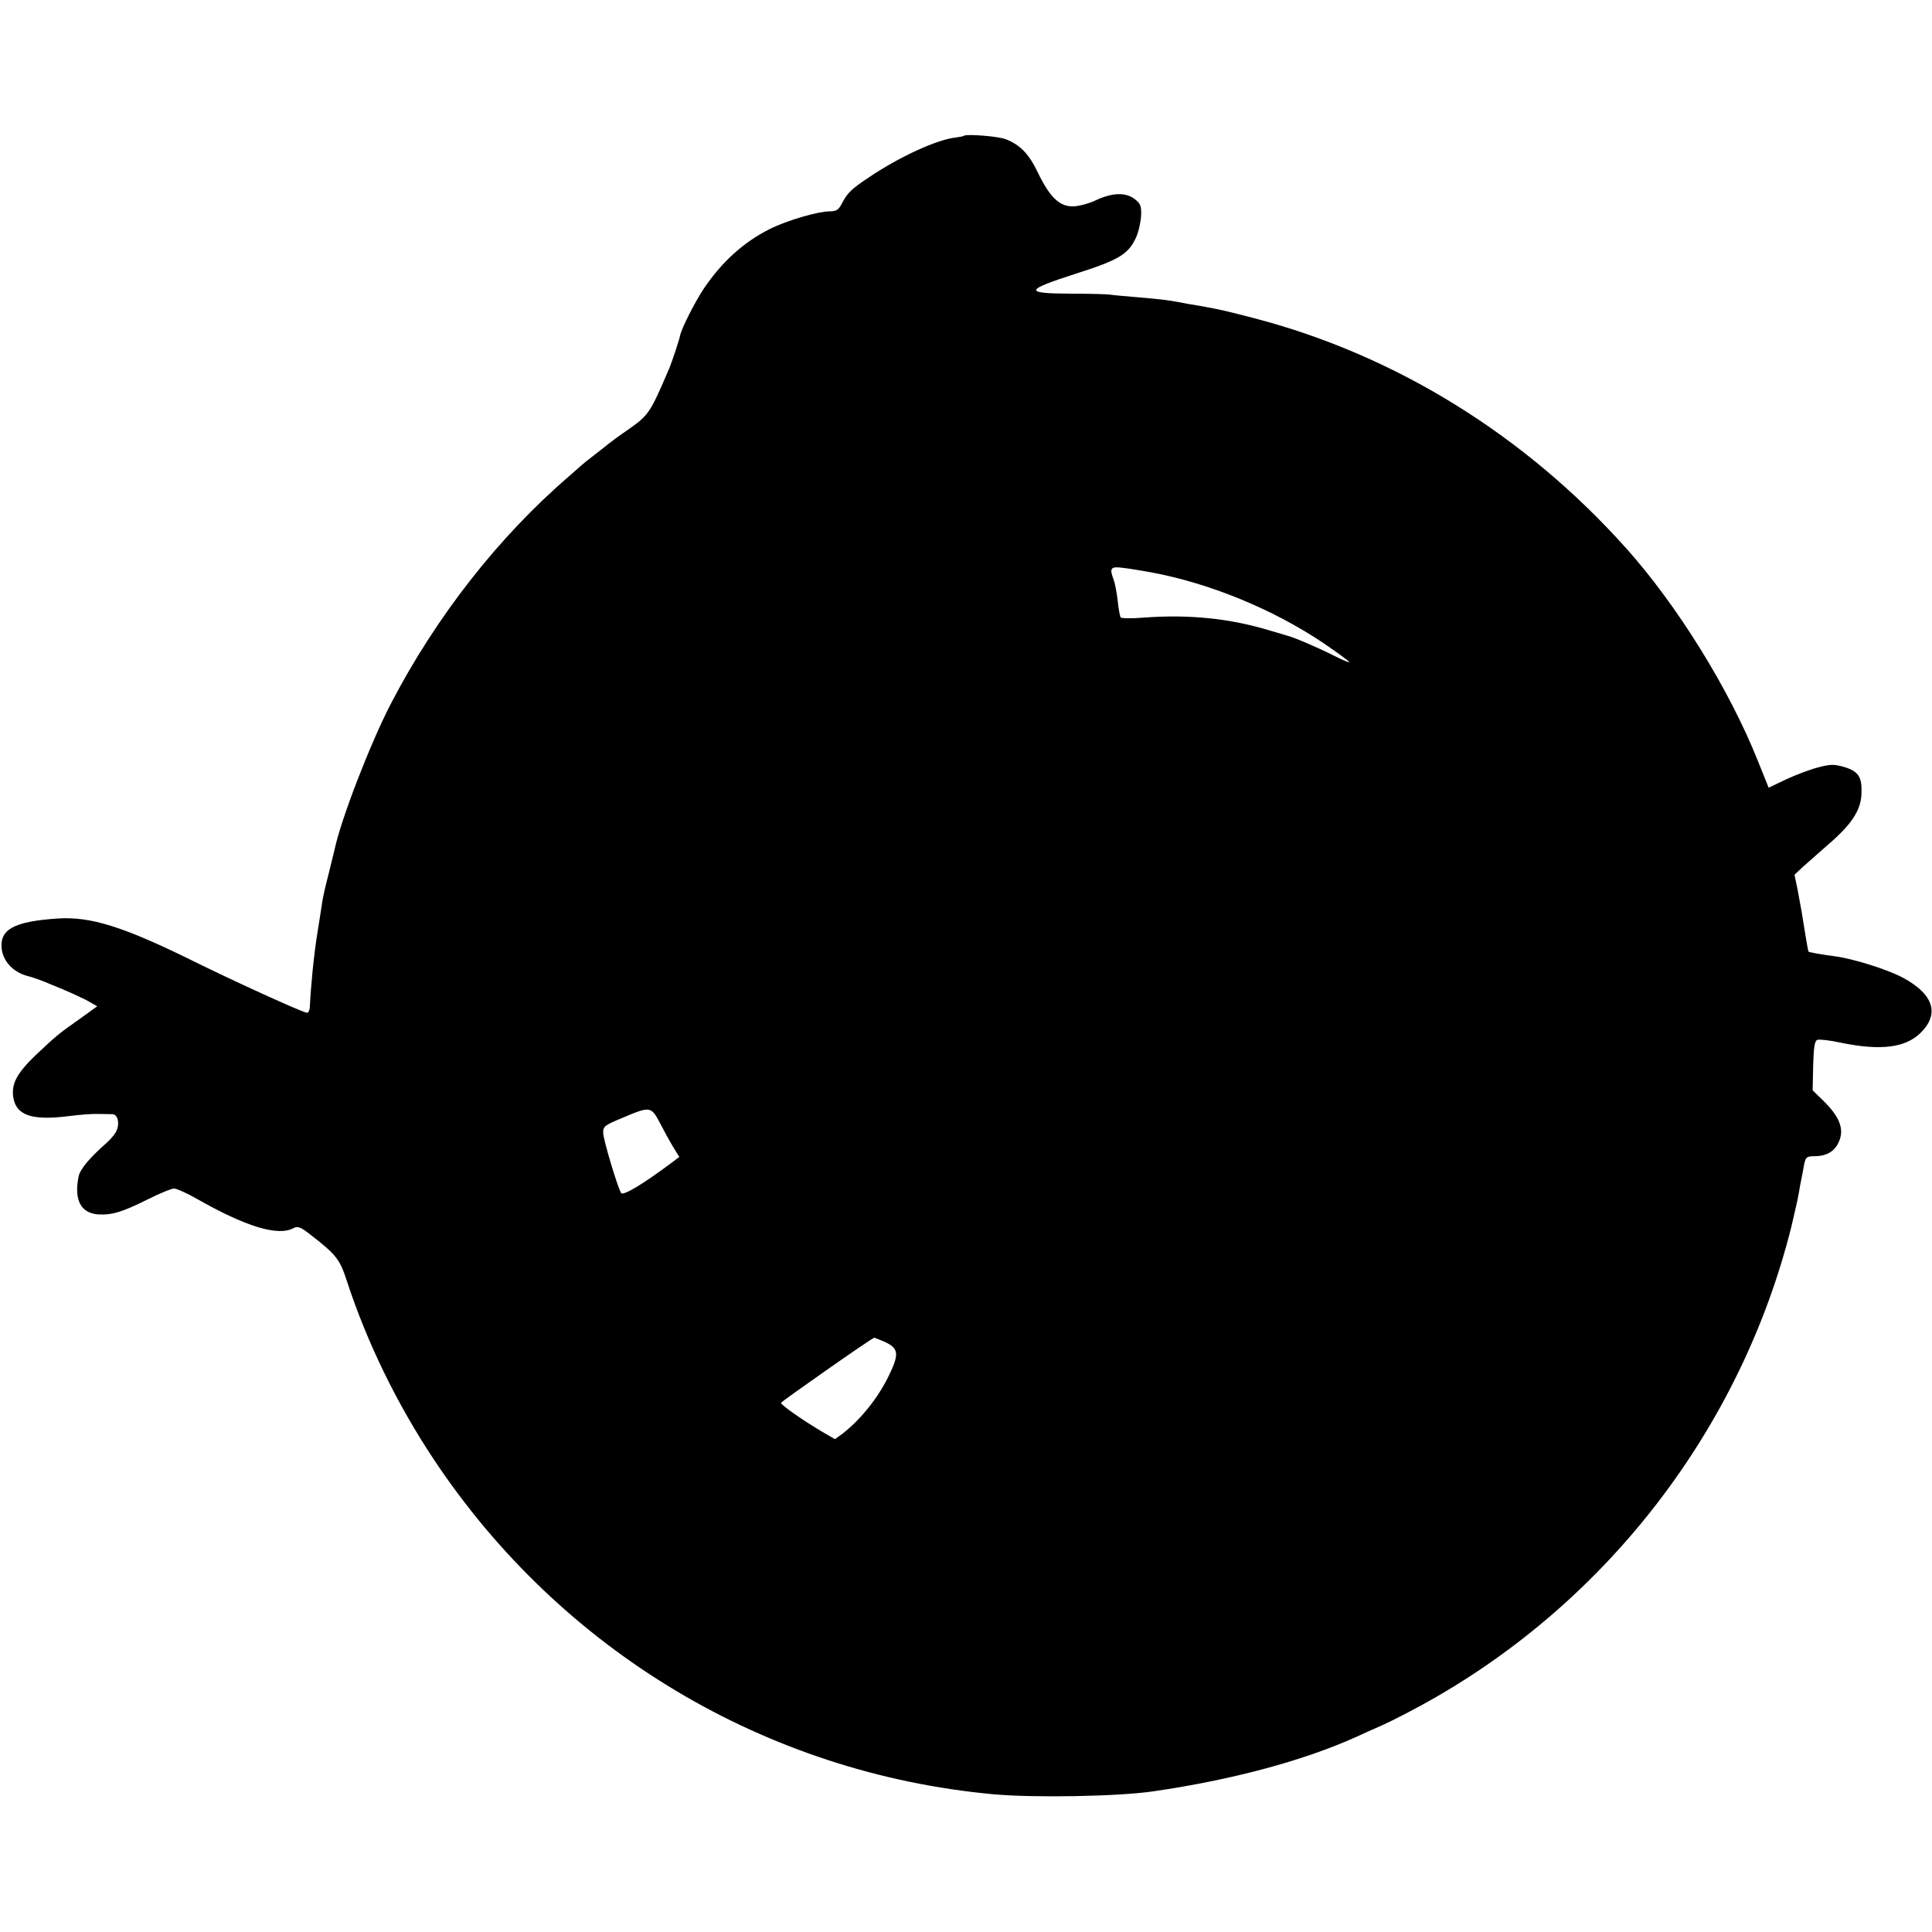 <?xml version="1.0" encoding="UTF-8" standalone="no"?> <svg xmlns="http://www.w3.org/2000/svg" width="777pt" height="777pt" viewBox="0 0 777 777" preserveAspectRatio="xMidYMid meet">  <g transform="translate(0,777) scale(0.1,-0.1)" fill="#000000" stroke="none"> <path d="M3877 7224 c-2 -2 -17 -5 -33 -7 -75 -8 -226 -77 -349 -160 -71 -47 -87 -63 -109 -105 -13 -26 -23 -32 -49 -32 -47 0 -171 -36 -241 -71 -104 -52 -192 -131 -265 -239 -36 -54 -90 -160 -96 -190 -4 -20 -34 -110 -45 -135 -74 -173 -81 -184 -157 -238 -41 -28 -80 -57 -86 -62 -7 -6 -32 -26 -57 -45 -25 -19 -47 -37 -50 -40 -3 -3 -25 -22 -50 -44 -285 -245 -536 -566 -718 -916 -83 -160 -201 -466 -226 -585 -3 -11 -14 -57 -25 -102 -12 -45 -23 -95 -25 -110 -2 -15 -11 -73 -20 -128 -14 -87 -26 -212 -30 -295 -1 -14 -6 -24 -12 -23 -24 4 -295 128 -449 204 -289 143 -421 184 -554 175 -176 -12 -234 -44 -224 -124 7 -50 47 -92 103 -107 18 -4 60 -19 85 -30 82 -33 143 -61 168 -76 l28 -16 -68 -49 c-95 -67 -98 -71 -180 -148 -76 -73 -99 -116 -89 -173 13 -69 76 -90 220 -72 45 6 99 10 121 9 22 0 47 -1 57 -1 20 0 30 -33 18 -63 -4 -13 -23 -36 -41 -52 -70 -62 -107 -106 -113 -136 -19 -94 9 -147 79 -152 55 -3 96 9 198 60 48 24 96 44 107 44 10 0 51 -18 91 -41 199 -113 327 -152 390 -118 17 9 29 4 72 -30 99 -77 114 -96 142 -183 82 -250 202 -495 350 -718 512 -770 1336 -1262 2250 -1346 161 -15 506 -9 645 12 316 46 602 123 813 218 17 8 66 30 109 49 42 19 123 61 180 93 726 406 1260 1103 1462 1909 13 55 27 116 30 135 3 19 8 46 11 60 3 14 8 40 11 58 6 28 10 32 40 32 48 0 81 18 98 55 25 52 6 103 -63 170 l-41 40 2 99 c2 74 6 100 17 104 8 3 52 -2 97 -12 157 -32 256 -20 317 39 79 77 54 156 -70 223 -62 33 -198 76 -273 86 -54 7 -104 16 -107 19 -1 2 -7 34 -13 72 -14 87 -15 95 -30 174 l-13 63 34 32 c19 17 65 57 102 90 92 79 129 135 133 198 4 72 -10 95 -68 113 -42 12 -55 12 -105 -1 -32 -8 -90 -30 -129 -48 l-71 -34 -43 107 c-115 289 -325 627 -530 856 -407 455 -928 777 -1495 925 -112 29 -131 34 -220 50 -27 4 -66 11 -85 15 -44 8 -65 11 -170 20 -47 4 -94 8 -105 10 -11 2 -84 4 -162 4 -187 1 -183 14 26 81 169 54 208 77 239 143 10 21 19 60 21 87 2 41 -2 51 -25 69 -36 28 -89 27 -156 -4 -29 -14 -71 -25 -94 -25 -54 0 -93 38 -141 138 -35 73 -71 110 -128 132 -29 12 -159 22 -168 14z m748 -1755 c236 -43 493 -148 697 -285 54 -37 101 -71 104 -76 3 -5 -26 7 -65 27 -66 33 -162 74 -186 79 -5 2 -34 10 -64 19 -163 50 -328 67 -513 53 -47 -4 -89 -3 -91 1 -3 5 -9 36 -12 68 -4 33 -11 70 -16 83 -18 48 -13 55 39 48 26 -3 74 -11 107 -17z m-1970 -2217 c16 -31 40 -75 53 -96 l24 -39 -28 -21 c-120 -90 -198 -136 -206 -124 -14 22 -70 209 -72 240 -1 28 4 32 79 63 110 47 114 46 150 -23z m897 -876 c65 -28 67 -50 17 -150 -43 -85 -112 -169 -182 -223 l-29 -21 -50 29 c-78 46 -168 109 -167 117 0 5 367 262 375 262 1 0 17 -6 36 -14z"></path> </g> </svg> 